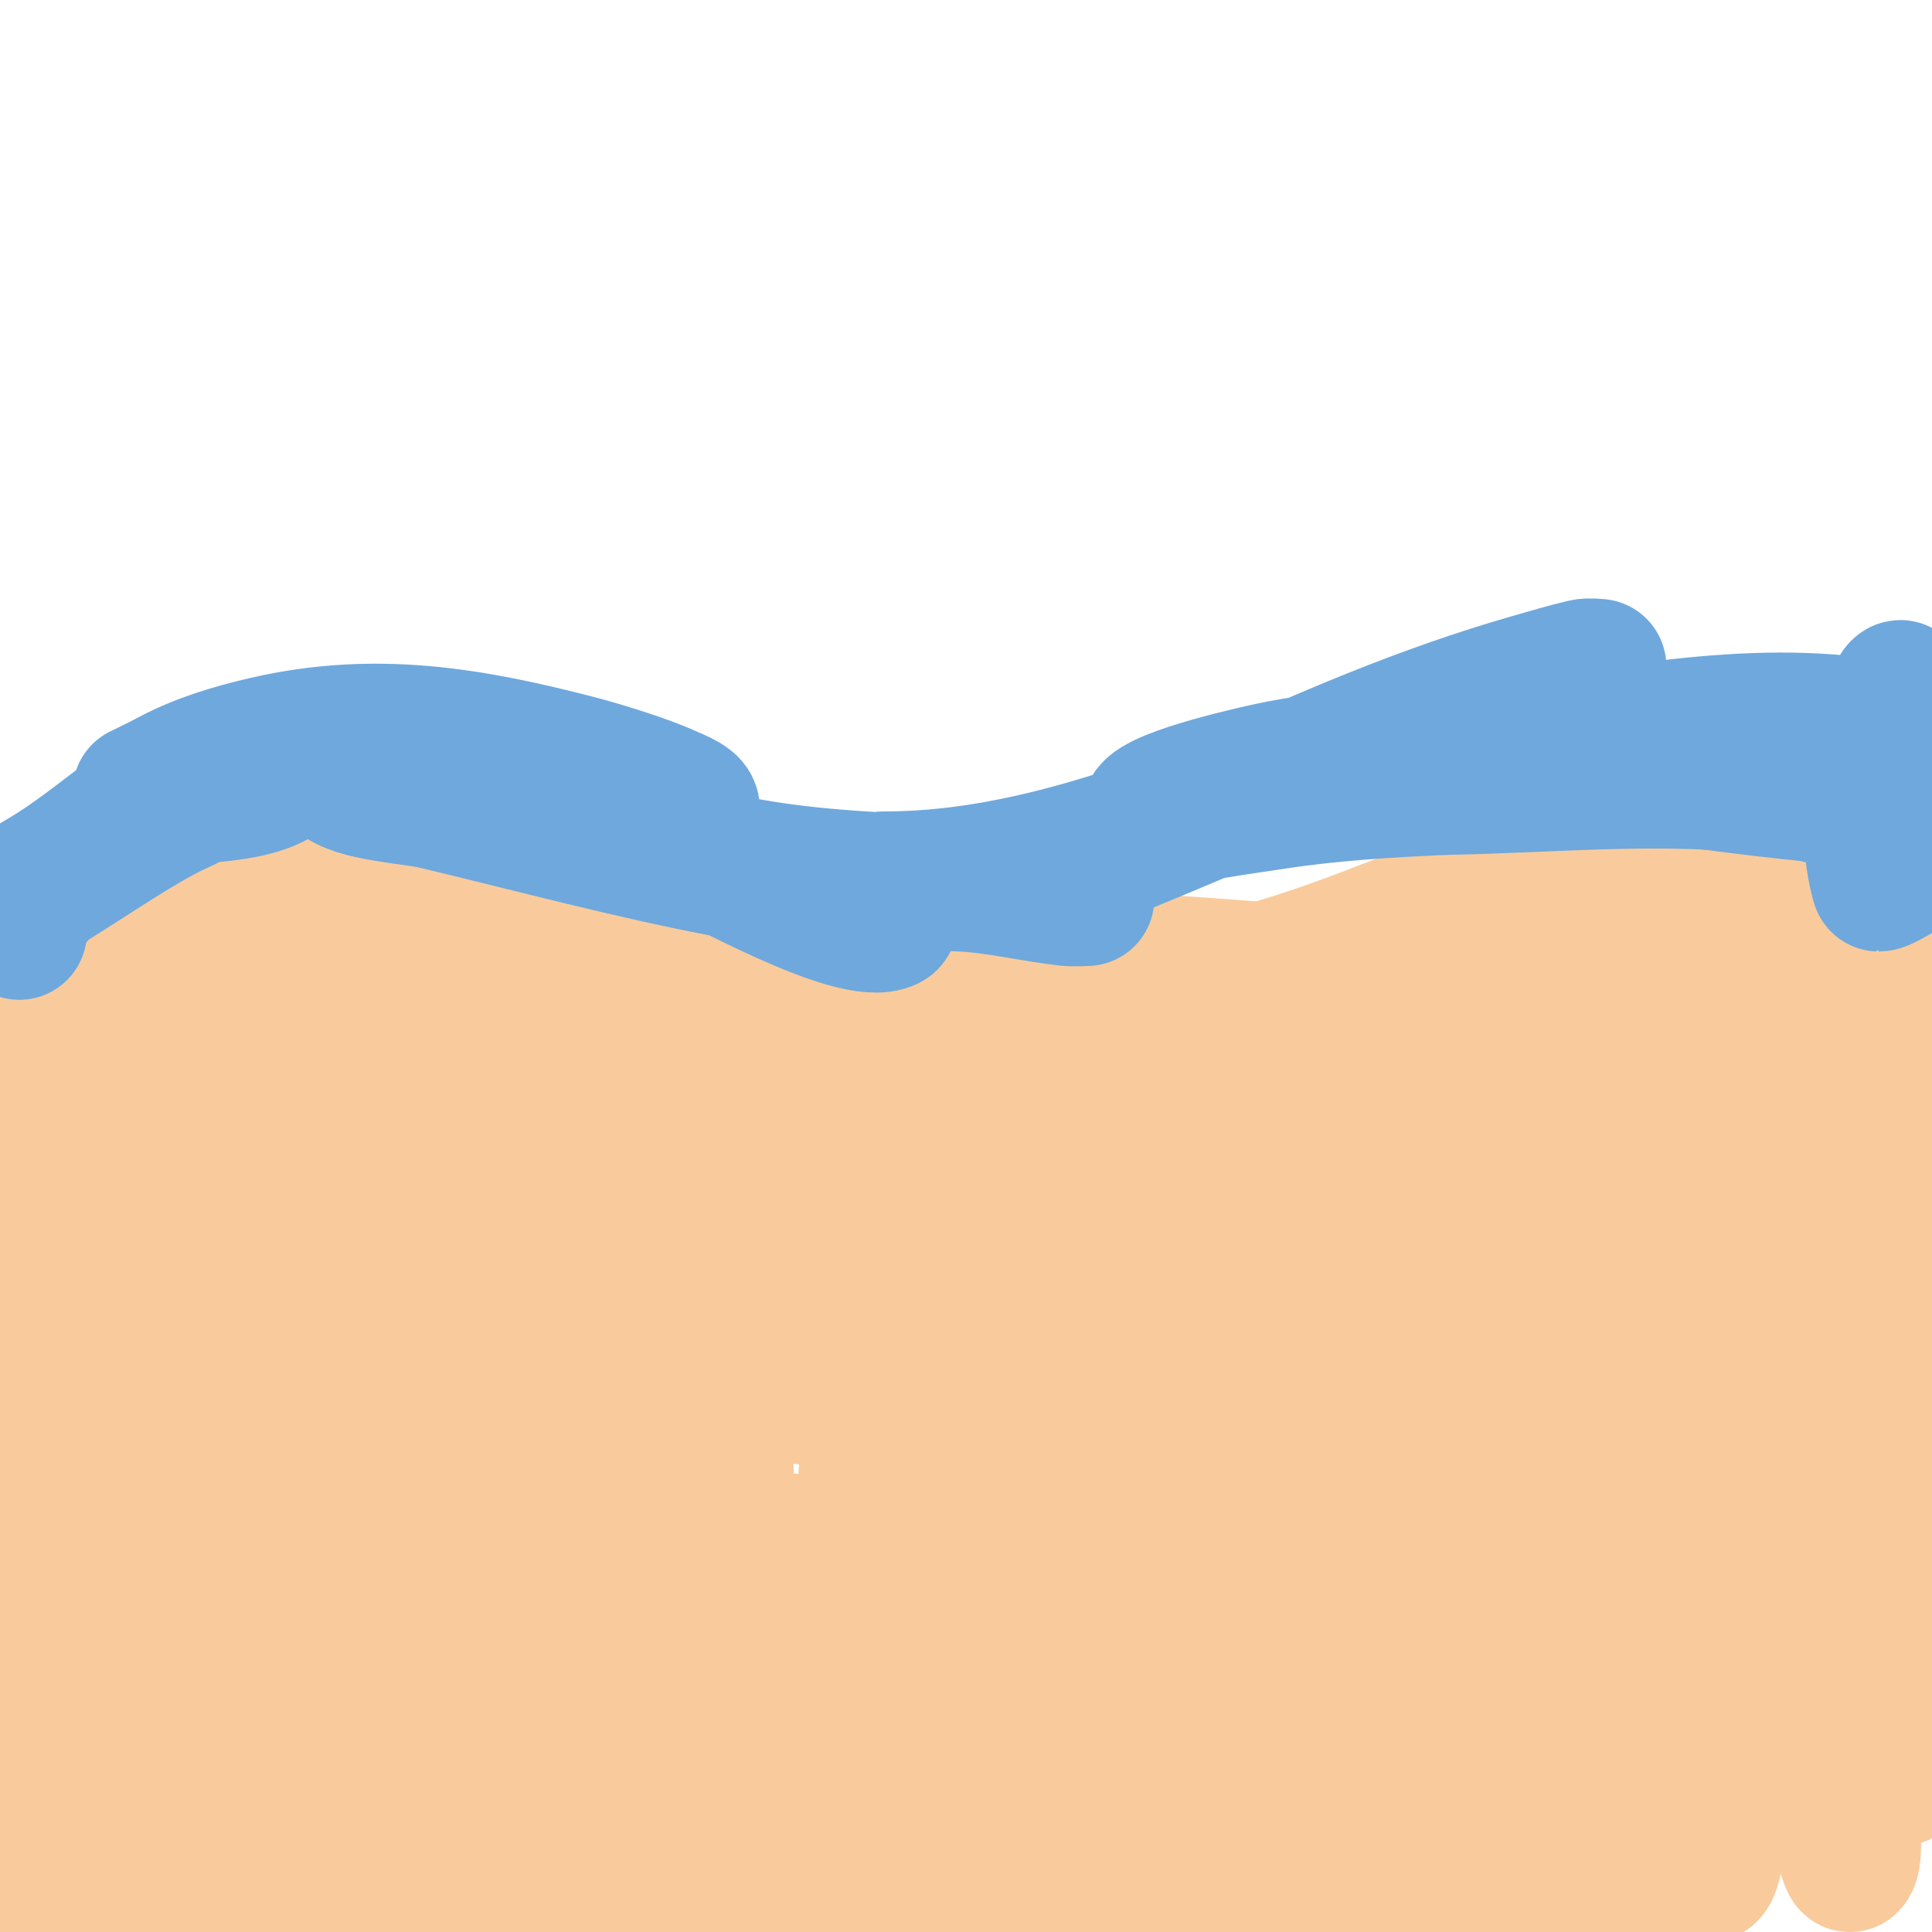 <svg viewBox='0 0 400 400' version='1.1' xmlns='http://www.w3.org/2000/svg' xmlns:xlink='http://www.w3.org/1999/xlink'><g fill='none' stroke='#f9cb9c' stroke-width='28' stroke-linecap='round' stroke-linejoin='round'><path d='M-2,221c10.536,-10.536 22.093,-28.031 37,-33c19.388,-6.463 45.233,0.479 65,2c18.324,1.41 36.716,1.257 55,4c28.346,4.252 55.91,13.909 85,11c15.83,-1.583 32.354,-7.269 47,-13c28.898,-11.308 58.062,-16.692 88,-6c10.234,3.655 19.338,10.169 29,15c3.769,1.885 6.977,3.659 11,5c1.304,0.435 5.374,1 4,1c-9.321,0 -18.732,-2.512 -28,-3c-31.337,-1.649 -62.664,0.529 -94,-1c-46.386,-2.263 -91.449,-8.248 -138,-5c-33.68,2.35 -67.042,4.01 -100,12c-8.812,2.136 -17.252,5.614 -26,8c-5.235,1.428 -10.703,1.823 -16,3c-1.752,0.389 -6.726,1.507 -5,2c23.582,6.738 63.775,4.219 88,5c62.823,2.027 125.256,-0.163 188,-1c35.103,-0.468 70.892,-0.633 106,1c6.693,0.311 13.328,1.393 20,2c4.328,0.393 8.654,1 13,1c1.7,0 3.317,-0.76 5,-1c0.66,-0.094 2.298,-0.596 2,0c-2.499,4.998 -10.475,4.163 -16,5c-16.569,2.51 -25.983,1.999 -43,3c-46.663,2.745 -94.283,3.831 -141,1c-31.519,-1.91 -62.617,-7.697 -94,-11c-31.943,-3.362 -63.255,-8.465 -95,-13c-9.315,-1.331 -18.685,-2.669 -28,-4c-2.97,-0.424 -11.942,-0.588 -9,0c34.745,6.949 73.915,1.524 109,1c54.437,-0.812 109.606,-1.176 164,1c17.681,0.707 35.318,2.32 53,3c4.675,0.18 9.341,0.576 14,1c7.146,0.65 12,1.664 12,2c0,1.491 -2.564,1.598 -4,2c-6.929,1.94 -13.944,3.589 -21,5c-20.582,4.116 -41.343,7.282 -62,11c-62.297,11.213 -127.947,14.034 -191,12c-17.021,-0.549 -34.064,-1.217 -51,-3c-8.868,-0.933 -22.682,-4.864 -32,-3c-0.924,0.185 1.157,1.578 2,2c4,2 7.723,4.693 12,6c7.815,2.388 15.913,3.824 24,5c23.952,3.484 40.646,3.359 65,4c79.111,2.082 160.148,4.51 239,-3'/><path d='M376,241c0,22.224 6.978,45.753 9,68c0.209,2.298 1.272,20.116 2,24c0.641,3.421 1.708,6.769 3,10c0.277,0.692 1.667,1.667 2,1c7.946,-15.892 -0.679,-42.756 -3,-59c-1.514,-10.601 -2.416,-18.494 -3,-29c-0.111,-1.997 -0.894,-7.789 0,-6c3.04,6.081 2.966,13.28 4,20c3.455,22.46 5.537,45.325 7,68c0.275,4.262 -0.121,28.56 -3,30c-4.714,2.357 -3.625,-9.912 -5,-15c-2.067,-7.649 -4.446,-15.231 -6,-23c-5.863,-29.315 -10,-60.052 -10,-90c0,-0.667 -0.03,1.334 0,2c0.303,6.668 0.71,13.331 1,20c0.377,8.665 0.382,17.349 1,26c1.792,25.082 5.859,49.901 7,75c0.233,5.135 3.056,20.944 1,23c-0.633,0.633 -7.203,-24.211 -8,-27c-6.57,-22.994 -12.078,-45.622 -17,-69c-1.199,-5.697 -2.858,-11.292 -4,-17c-0.667,-3.333 1.04,-8.48 -2,-10c-4.78,-2.39 -1.281,10.664 -1,16c0.404,7.685 1.374,15.33 2,23c1.387,16.996 3.621,33.952 4,51c0.148,6.673 -0.743,13.33 -1,20c-0.047,1.213 -0.324,16.784 -3,15c-6.139,-4.093 -5.454,-13.785 -7,-21c-5.279,-24.637 -6.442,-49.89 -7,-75c-0.244,-10.997 0.499,-22.011 0,-33c-0.122,-2.685 -0.703,-5.329 -1,-8c-0.074,-0.663 0.145,-2.651 0,-2c-8.712,39.205 -3.52,83.05 -5,123c-0.371,10.029 1.241,30.598 -5,41c-2.229,3.716 -3.949,-7.796 -5,-12c-0.984,-3.934 -1.572,-7.967 -2,-12c-3.659,-34.503 -7,-68.404 -7,-103c0,-5.667 0,-11.333 0,-17c0,-3.667 0,-7.333 0,-11c0,-2 0.788,-7.838 0,-6c-13.993,32.65 -13.007,73.116 -15,108c-0.743,12.996 -1.435,25.995 -2,39c-0.232,5.339 -0.044,10.742 -1,16c-0.133,0.733 -0.764,2.707 -1,2c-3.388,-10.164 -2.417,-21.302 -3,-32c-1.575,-28.866 -1.602,-58.098 -1,-87c0.25,-12.002 1,-23.995 1,-36c0,-2.667 2.667,-8 0,-8c-1.374,0 -0.822,2.637 -1,4c-0.824,6.315 -1.354,12.665 -2,19c-3.033,29.727 -5.538,59.439 -10,89c-1.21,8.02 -2.329,16.064 -4,24c-1,4.749 -2.272,9.465 -4,14c-1.094,2.872 -4.295,9.557 -6,7c-14.209,-21.314 -6.517,-72.725 -5,-97c0.73,-11.687 1.89,-23.343 3,-35c0.255,-2.675 0.473,-5.365 1,-8c0.146,-0.731 1,-2.745 1,-2c0,35.944 -2.65,73.328 -7,109c-1.061,8.704 -2.558,17.351 -4,26c-0.314,1.882 -1.093,5.729 -3,7c-4.574,3.049 -3.318,-10.545 -4,-16c-1.037,-8.295 -1.545,-16.652 -2,-25c-1.398,-25.628 -0.641,-51.359 0,-77c0.142,-5.675 0.508,-11.345 1,-17c0.083,-0.952 3.037,-14 0,-14c-0.745,0 -0.795,1.283 -1,2c-1.799,6.297 -3.664,12.589 -5,19c-2.001,9.603 -3.745,19.271 -5,29c-3.677,28.495 -6.14,56.648 -11,85c-0.057,0.33 -0.573,14.573 -4,18c-1.795,1.795 -2.583,-4.496 -3,-7c-1.325,-7.953 -2.243,-15.973 -3,-24c-2.598,-27.54 -2.588,-55.361 -2,-83c0.142,-6.673 0.413,-13.351 1,-20c0.414,-4.696 1.531,-9.309 2,-14c0.232,-2.322 0.738,-9.214 0,-7c-6.59,19.771 -5.379,41.739 -7,62c-0.782,9.779 -4.328,42.285 -6,57c-2.148,18.899 -2.561,28.243 -7,46c-0.691,2.763 -1.942,5.356 -3,8c-0.277,0.692 -0.63,2.647 -1,2c-4.836,-8.462 -4.522,-26.547 -5,-33c-2.116,-28.565 -2.144,-56.403 -1,-85c0.546,-13.657 1.454,-27.343 2,-41c0.107,-2.665 0,-5.333 0,-8c0,-1.333 0.943,-4.943 0,-4c-6.06,6.06 -4.955,16.494 -6,25c-4.16,33.874 -3.737,68.067 -7,102c-0.677,7.039 -1.771,14.037 -3,21c-0.872,4.94 -4.984,25.37 -9,16c-2.616,-6.105 -4.34,-12.569 -6,-19c-1.013,-3.927 -1.44,-7.984 -2,-12c-1.44,-10.319 -2.667,-20.667 -4,-31'/><path d='M150,366c0,-23.333 1.195,-46.697 0,-70c-0.53,-10.341 -1.392,20.663 -2,31c-1.93,32.808 -1.846,38.23 -4,70c-0.768,11.327 -0.87,22.703 -2,34c-0.404,4.035 -1.464,7.98 -2,12c-0.132,0.991 0.447,3.894 0,3c-8.036,-16.073 -7.185,-43.43 -8,-60c-0.823,-16.741 -1.378,-37.974 -1,-55c0.318,-14.291 3,-28.778 3,-43c0,-0.333 -0.076,0.676 0,1c1.259,5.351 2.593,10.686 4,16c1.593,6.02 3.528,11.949 5,18c3.043,12.508 6.027,41.605 23,45c17.24,3.448 37.324,-34.908 41,-49c1.097,-4.205 2.944,-9.113 1,-13c-5.961,-11.923 -23.178,-14.475 -35,-16c-33.123,-4.274 -66.833,-4.21 -100,-8c-15.675,-1.791 -31.284,-2.743 -47,-4c-5.028,-0.402 -10.037,-1.098 -15,-2c-2.802,-0.509 -10.603,-1.843 -8,-3c19.158,-8.515 41.716,-2.361 61,0c24.978,3.059 50.86,3.441 76,4c11.997,0.267 24,0 36,0c3.638,0 16.671,-1.329 18,0c2.014,2.014 -5.207,2.441 -8,3c-2.635,0.527 -5.342,0.606 -8,1c-13.989,2.073 -28.019,3.872 -42,6c-31.825,4.843 -63.556,10.262 -95,17c-11.634,2.493 -23.264,5.044 -35,7c-3.304,0.551 -6.673,0.609 -10,1c-2.341,0.275 -4.657,0.74 -7,1c-0.663,0.074 -2.658,-0.11 -2,0c44.403,7.4 91.205,-0.211 136,1c13.178,0.356 16.367,0.551 28,3c7.043,1.483 12,2 12,2c0,0 -10.005,0.217 -15,0c-9.184,-0.399 -19.444,-3.199 -28,-5c-31.426,-6.616 -63.987,-14.382 -94,-26c-12.355,-4.782 -22.971,-9.208 -36,-12c-1.731,-0.371 -13.377,-3.339 -11,3c4.04,10.774 20.951,13.871 30,16c34.722,8.17 70.296,11.902 105,20c8.57,2 18.87,5.498 27,8c3.326,1.023 6.637,2.103 10,3c2.345,0.625 9.253,1.099 7,2c-9.303,3.721 -26.775,1 -36,1c-33.023,0 -64.216,0.902 -97,5c-15.694,1.962 -31.204,3 -47,3c-3,0 -6.008,-0.214 -9,0c-2.421,0.173 -8.895,0.484 -7,2c11.095,8.876 26.861,6.531 40,7c27.486,0.982 54.542,-2 82,-2c1.772,0 34.172,1.617 38,2c4.363,0.436 8.701,1.14 13,2c2.38,0.476 4.676,1.303 7,2c1.316,0.395 5.144,0.238 4,1c-9.868,6.579 -24.345,7.907 -36,9c-27.009,2.532 -53.922,3.496 -81,5c-10.697,0.594 -21.357,1.772 -32,3c-5.011,0.578 -10.106,0.777 -15,2c-1.333,0.333 -2.652,0.73 -4,1c-0.654,0.131 -2.596,-0.298 -2,0c17.947,8.974 41.043,4.702 60,4c27.849,-1.031 55.347,2.788 83,5c13.589,1.087 27.511,-0.023 41,2c5.807,0.871 13,2.267 13,3c0,1.7 -3.344,0.618 -5,1c-11.464,2.646 -23.233,2.465 -35,3c-17.294,0.786 -34.76,1.153 -52,3c-23.349,2.502 -45.509,7.915 -69,4'/><path d='M12,396c-7.667,-2 -15.313,-4.078 -23,-6c-1.444,-0.361 -4.239,1.239 -2,-1'/></g>
<g fill='none' stroke='#6fa8dc' stroke-width='28' stroke-linecap='round' stroke-linejoin='round'><path d='M4,193c0,-6.763 12.696,-15.875 18,-20c2.055,-1.598 3.917,-3.438 6,-5c1.333,-1 5.387,-3.925 4,-3c-8.057,5.371 -15.455,12.117 -24,17c-3.149,1.8 -5.883,4.13 -9,6c-0.808,0.485 -2.915,2.229 -2,2c7.844,-1.961 28.936,-18.083 40,-23c3.82,-1.698 8.965,-4.991 13,-6c2.807,-0.702 4.193,-0.298 7,-1c0.647,-0.162 2.471,-0.471 2,0c-4.257,4.257 -15.558,4.546 -21,5c-3.008,0.251 -9,-1 -9,-1c0,0 4.031,-1.94 6,-3c6.219,-3.349 13.118,-5.412 20,-7c22.712,-5.241 42.692,-1.819 65,4c4.506,1.175 13.47,3.941 18,6c1.943,0.883 6.509,2.491 5,4c-1.721,1.721 -9.678,1.038 -10,1c-13.45,-1.582 -26.533,-5.204 -40,-7c-5.297,-0.706 -10.656,-1 -16,-1c-1.667,0 -3.333,0 -5,0c-0.667,0 -2.471,-0.471 -2,0c3.369,3.369 15.042,3.82 20,5c19.885,4.734 40.031,10.196 60,14c8.186,1.559 16.197,4.074 24,7c1.974,0.74 4,1.333 6,2c1.414,0.471 5.333,1.333 4,2c-7.132,3.566 -35.897,-12.657 -43,-16c-4.046,-1.904 -7.913,-4.184 -12,-6c-1.553,-0.69 -6.414,-1.943 -5,-1c20.34,13.56 51.687,13.89 75,15c7.432,0.354 14.642,2.182 22,3c1.325,0.147 4,0 4,0c0,0 -3.328,-0.696 -5,-1c-8.159,-1.483 -16.737,-2.41 -25,-3c-2.992,-0.214 -6,0 -9,0c-1,0 -4,0 -3,0c41.612,0 80.335,-22.112 119,-35c6.603,-2.201 13.308,-4.088 20,-6c3.041,-0.869 9,-3 9,-3c0,0 -2.026,-0.225 -3,0c-3.703,0.855 -7.346,1.956 -11,3c-22.128,6.322 -43.115,15.361 -64,25c-7.194,3.32 -14.399,6.764 -22,9c-3.034,0.892 -6.764,0.764 -9,3c-0.236,0.236 -0.333,1 0,1c3.222,0 34.304,-13.901 38,-15c11.054,-3.286 29.956,-5.685 41,-7c26.99,-3.213 55.755,-10.406 83,-7c11.891,1.486 28.055,4.055 37,13c0.737,0.737 -1.529,2.906 -2,3c-3.595,0.719 -7.34,0.229 -11,0c-12.232,-0.764 -24.835,-0.719 -37,-2c-35.742,-3.762 -69.979,-11.861 -106,-5c-3.658,0.697 -25.22,5.44 -27,9c-0.844,1.689 2.354,2.05 3,2c3.389,-0.261 6.651,-1.418 10,-2c4.319,-0.751 8.667,-1.333 13,-2c11.573,-1.781 23.303,-2.468 35,-3'/><path d='M299,163c24.666,-0.398 49.706,-3.287 74,1c8.549,1.509 16.683,5.505 25,8c2.728,0.818 8,0.152 8,3c0,1.675 -6.873,2.249 -8,3c-1.13,0.753 -7.917,5 -9,5c-0.085,0 -1.866,-7.134 -1,-8c4.657,-4.657 0.269,-17.074 2,-24c0.568,-2.272 4,-13.684 4,-6'/></g>
</svg>